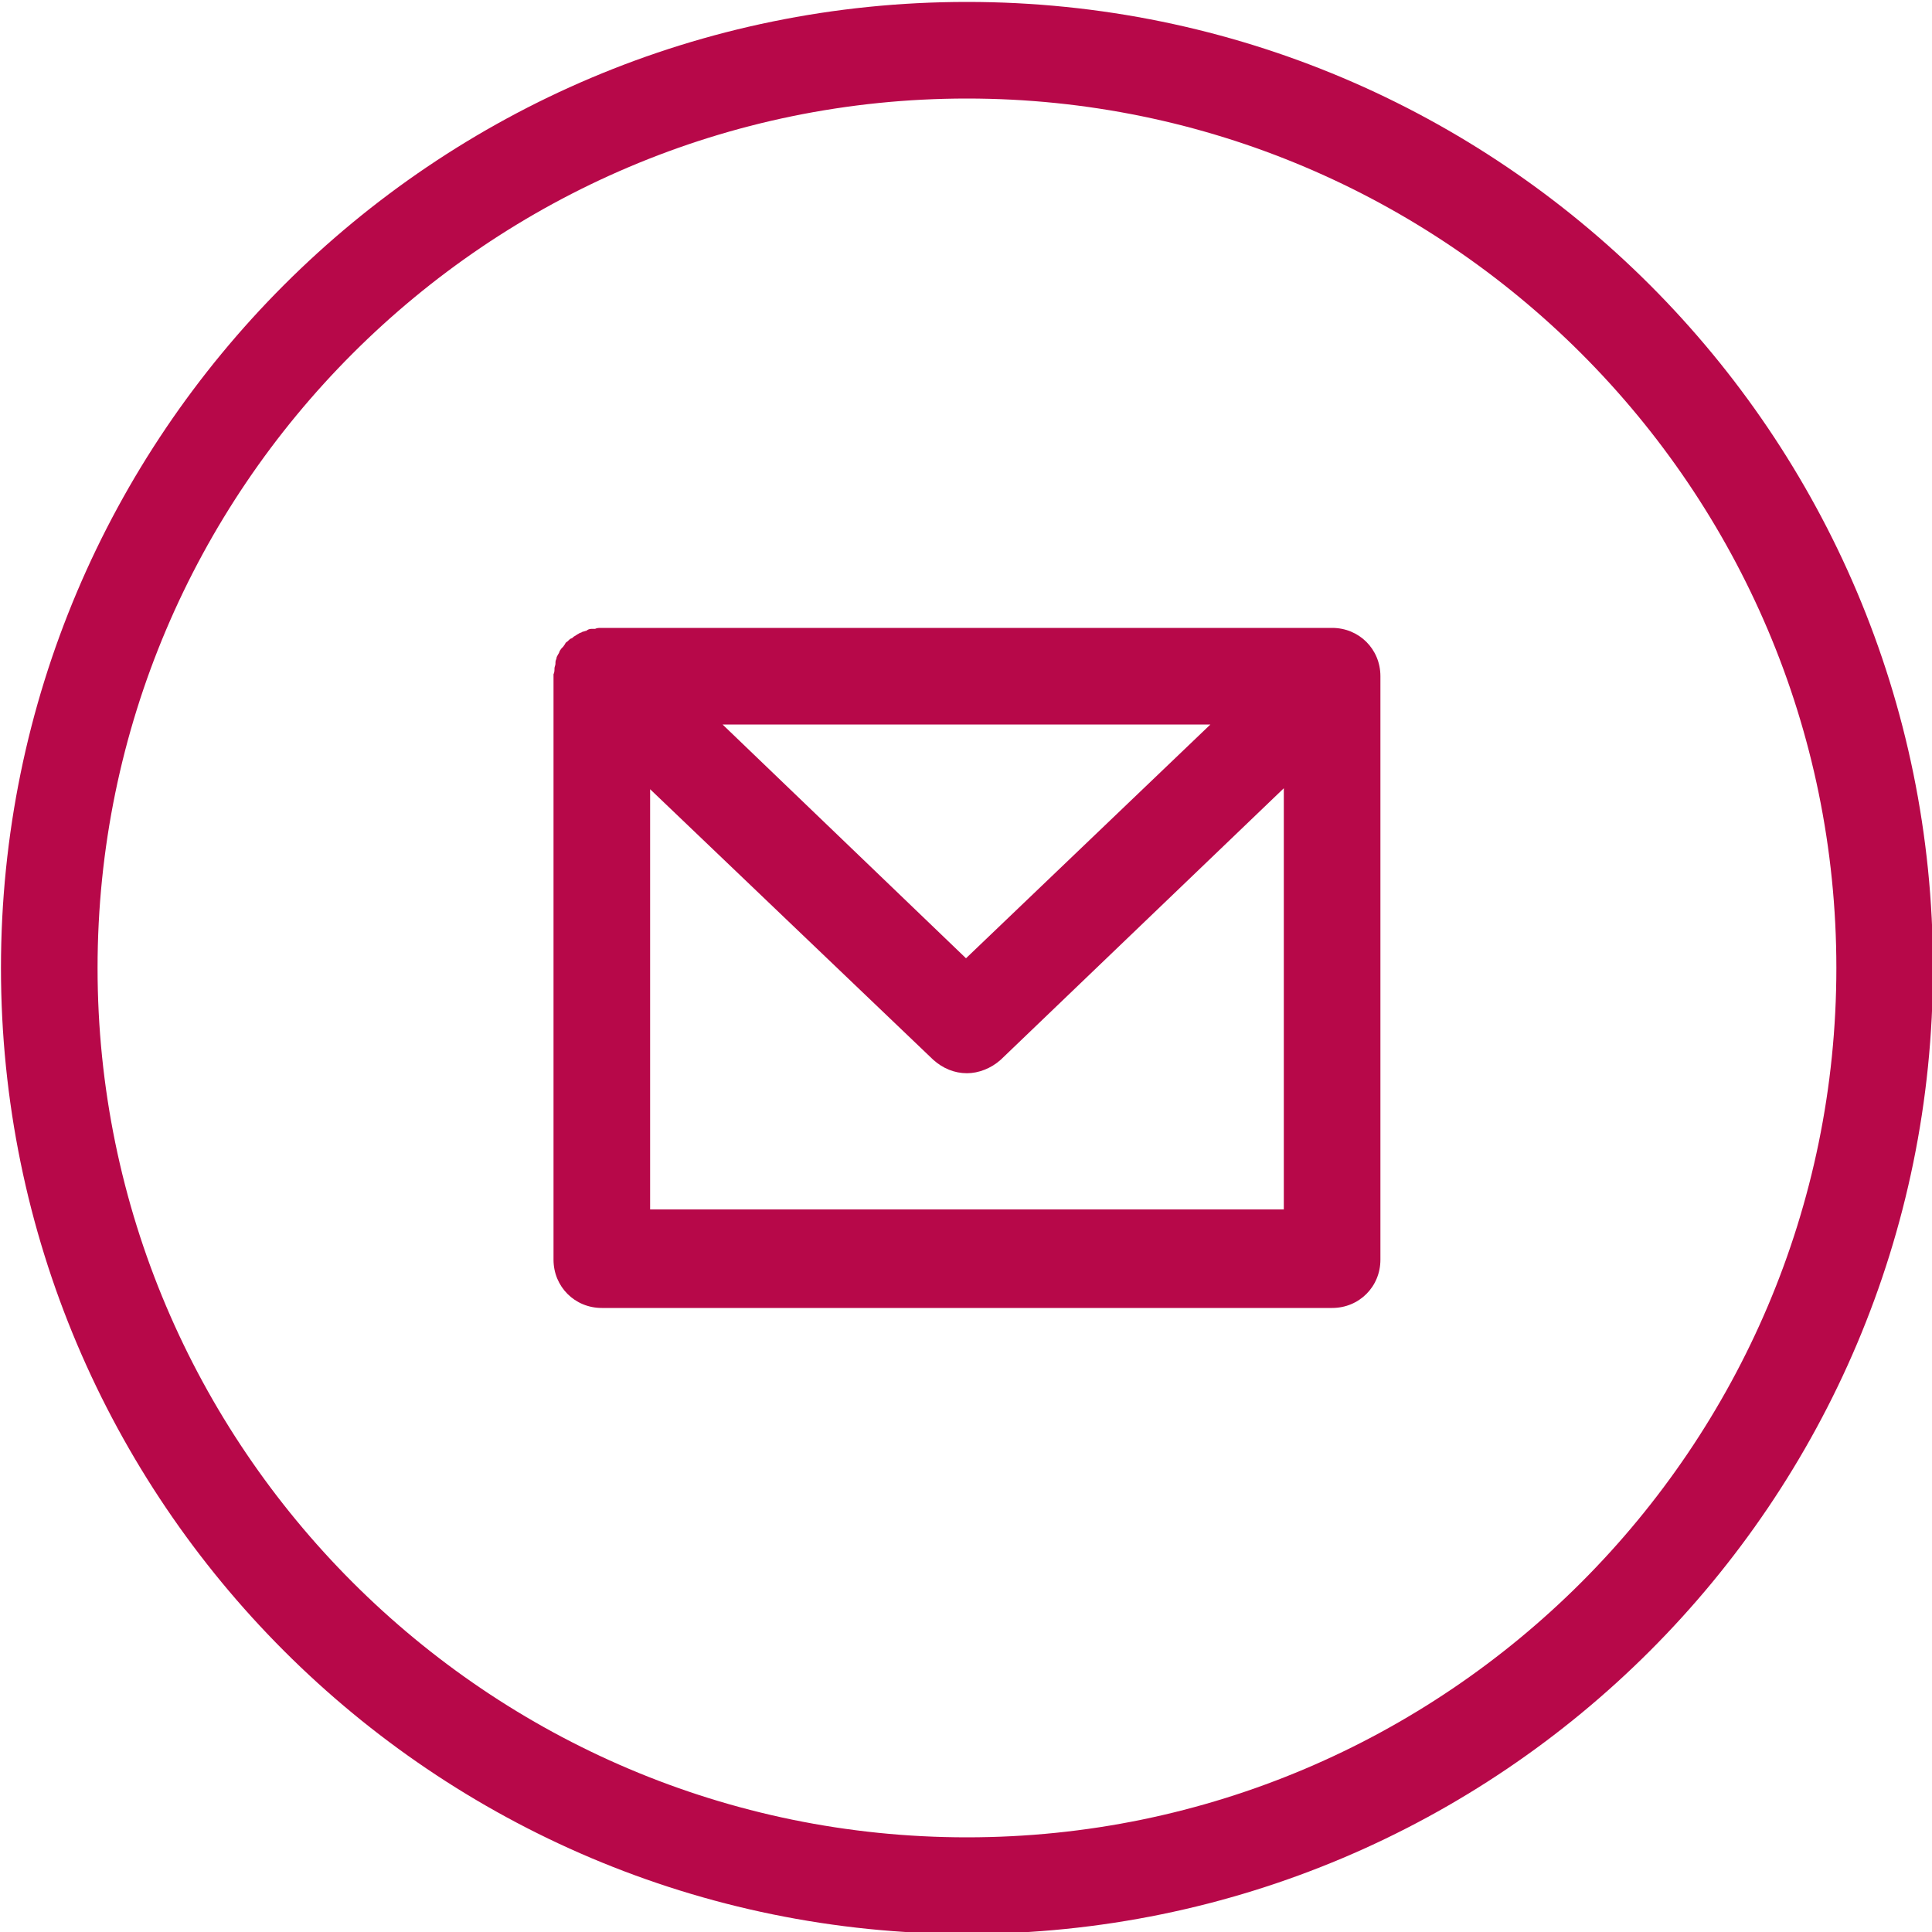 <?xml version="1.0" encoding="utf-8"?>
<!-- Generator: Adobe Illustrator 24.0.3, SVG Export Plug-In . SVG Version: 6.00 Build 0)  -->
<svg version="1.1" id="Layer_1" xmlns="http://www.w3.org/2000/svg" xmlns:xlink="http://www.w3.org/1999/xlink" x="0px" y="0px"
	 viewBox="0 0 200 200" style="enable-background:new 0 0 200 200;" xml:space="preserve">
<style type="text/css">
	.st0{fill:#B70849;}
</style>
<g>
	<path class="st0" d="M100.1,10.2c49.6,0,90,40.4,90,90s-40.4,90-90,90s-90-40.4-90-90S50.5,10.2,100.1,10.2 M100.1,0.2
		c-55.2,0-100,44.8-100,100s44.8,100,100,100s100-44.8,100-100S155.3,0.2,100.1,0.2L100.1,0.2z"/>
</g>
<path class="st0" d="M137.9,65H62.3c0,0,0,0-0.1,0c-0.2,0-0.4,0-0.6,0.1c-0.1,0-0.2,0-0.4,0c-0.2,0-0.4,0.1-0.5,0.2
	c-0.1,0-0.3,0.1-0.4,0.1c-0.1,0.1-0.3,0.1-0.4,0.2c-0.2,0.1-0.3,0.2-0.5,0.3c-0.1,0.1-0.2,0.2-0.3,0.2c-0.2,0.1-0.3,0.3-0.5,0.4
	c0,0,0,0,0,0c-0.1,0.1-0.1,0.2-0.2,0.3c-0.1,0.2-0.3,0.3-0.4,0.5c-0.1,0.1-0.1,0.3-0.2,0.4c-0.1,0.2-0.2,0.3-0.2,0.5
	c-0.1,0.2-0.1,0.3-0.1,0.5c0,0.2-0.1,0.3-0.1,0.5c0,0.2,0,0.4-0.1,0.6c0,0.1,0,0.2,0,0.4v60.2c0,2.8,2.2,5,5,5h75.6c2.8,0,5-2.2,5-5
	V70C142.9,67.2,140.7,65,137.9,65z M125.3,75l-25.3,24.2L74.8,75H125.3z M67.3,125.2V81.7l29.3,28c1,0.9,2.2,1.4,3.5,1.4
	c1.2,0,2.5-0.5,3.5-1.4l29.3-28.1v43.6H67.3z"/>
</svg>
